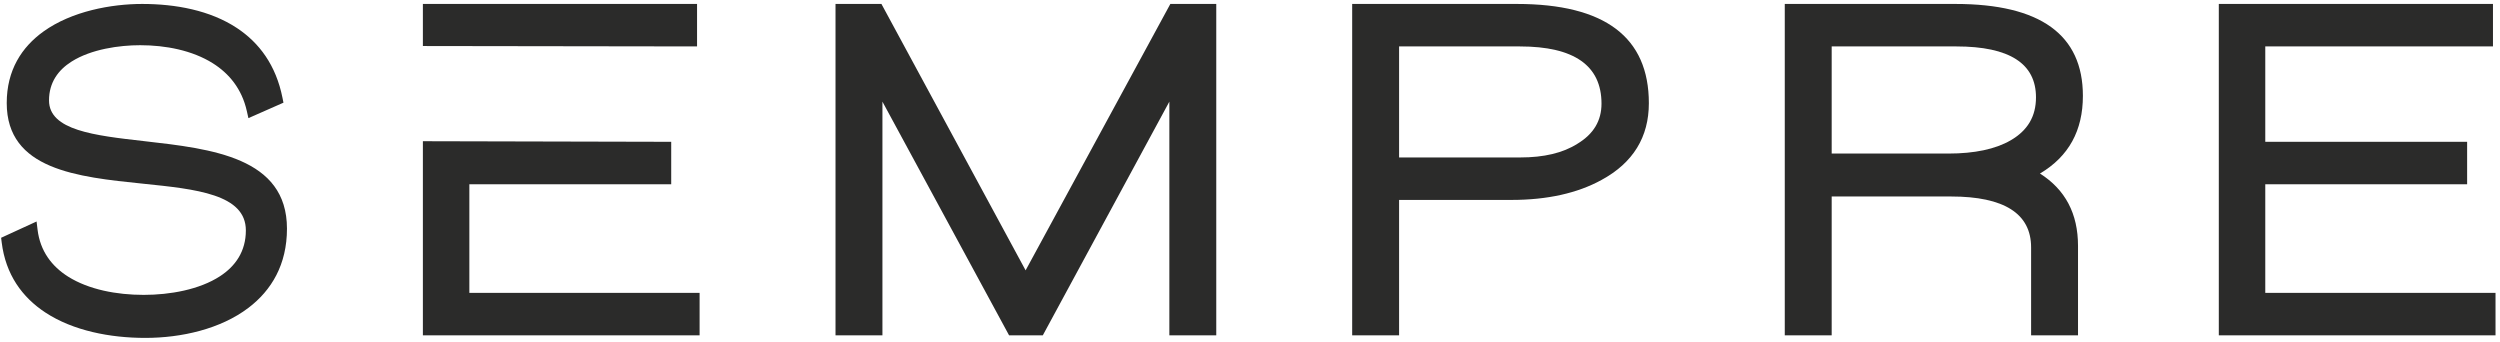 <svg width="533" height="73" viewBox="0 0 533 73" fill="none" xmlns="http://www.w3.org/2000/svg">
<path d="M473.05 71.495V0.842H531.502V9.899L482.957 9.898V30.233L525.992 30.234V39.291L482.957 39.29V62.439L532.045 62.438V71.495H473.05Z" fill="#2B2B2A"/>
<path d="M434.922 36.995C440.337 40.447 443.033 45.554 443.033 52.435V71.494L433.031 71.495V52.744C433.031 45.556 427.309 41.891 415.959 41.891L390.515 41.89V71.495H380.513V0.842H416.881C435.017 0.842 444.073 7.416 444.073 20.444C444.073 27.821 441.07 33.354 434.922 36.996V36.995ZM417.093 9.898H390.515V32.739H415.415C420.948 32.739 425.441 31.794 428.657 29.926C432.299 27.822 434.072 24.818 434.072 20.752C434.072 13.564 428.444 9.899 417.094 9.899L417.093 9.898Z" fill="#2B2B2A"/>
<path d="M341.44 38.367C336.332 41.181 329.876 42.623 322.263 42.623L298.286 42.622V71.494L288.284 71.495V0.842H323.397C342.172 0.842 351.536 7.935 351.536 22.004C351.536 29.192 348.203 34.702 341.44 38.367ZM324.036 9.898H298.286V33.566L324.131 33.568C329.144 33.568 333.211 32.622 336.332 30.636C339.76 28.555 341.44 25.741 341.44 22.1C341.44 13.966 335.599 9.899 324.036 9.899V9.898Z" fill="#2B2B2A"/>
<path d="M249.306 71.495V21.672L222.326 71.494L215.137 71.495L188.135 21.672V71.494L178.132 71.495V0.842H187.921L218.66 57.638L249.517 0.842H259.307V71.495H249.306Z" fill="#2B2B2A"/>
<path d="M90.159 71.495V30.106L143.102 30.234V39.291L100.067 39.29V62.439L149.155 62.438V71.495H90.159ZM90.159 9.813V0.842H148.611V9.899L90.159 9.813Z" fill="#2B2B2A"/>
<path d="M52.977 65.624C47.022 70.15 38.679 72.04 30.972 72.04C23.5 72.04 15.606 70.522 9.683 66.633C4.752 63.397 1.196 58.553 0.355 51.635L0.24 50.693L7.798 47.221L8.009 48.971C8.562 53.542 11.049 56.791 14.53 58.982C18.913 61.739 24.873 62.868 30.637 62.868C36.251 62.868 42.523 61.748 46.914 58.886C50.199 56.744 52.417 53.586 52.417 49.128C52.417 41.412 41.809 40.324 30.523 39.167C16.46 37.725 1.435 36.185 1.435 21.968C1.435 14.934 4.654 10.032 9.261 6.72C15.318 2.366 23.781 0.842 30.302 0.842C37.416 0.842 44.791 2.187 50.523 5.982C55.251 9.111 58.839 13.875 60.229 20.869L60.433 21.891L52.962 25.185L52.62 23.662C51.567 18.98 48.873 15.683 45.353 13.476C40.983 10.737 35.323 9.638 29.883 9.638C25.435 9.638 19.458 10.478 15.278 13.114C12.444 14.901 10.451 17.556 10.451 21.404C10.451 27.79 20.107 28.885 30.76 30.093C45.142 31.725 61.182 33.546 61.182 48.752C61.182 56.392 57.896 61.884 52.977 65.624Z" fill="#2B2B2A"/>
</svg>
